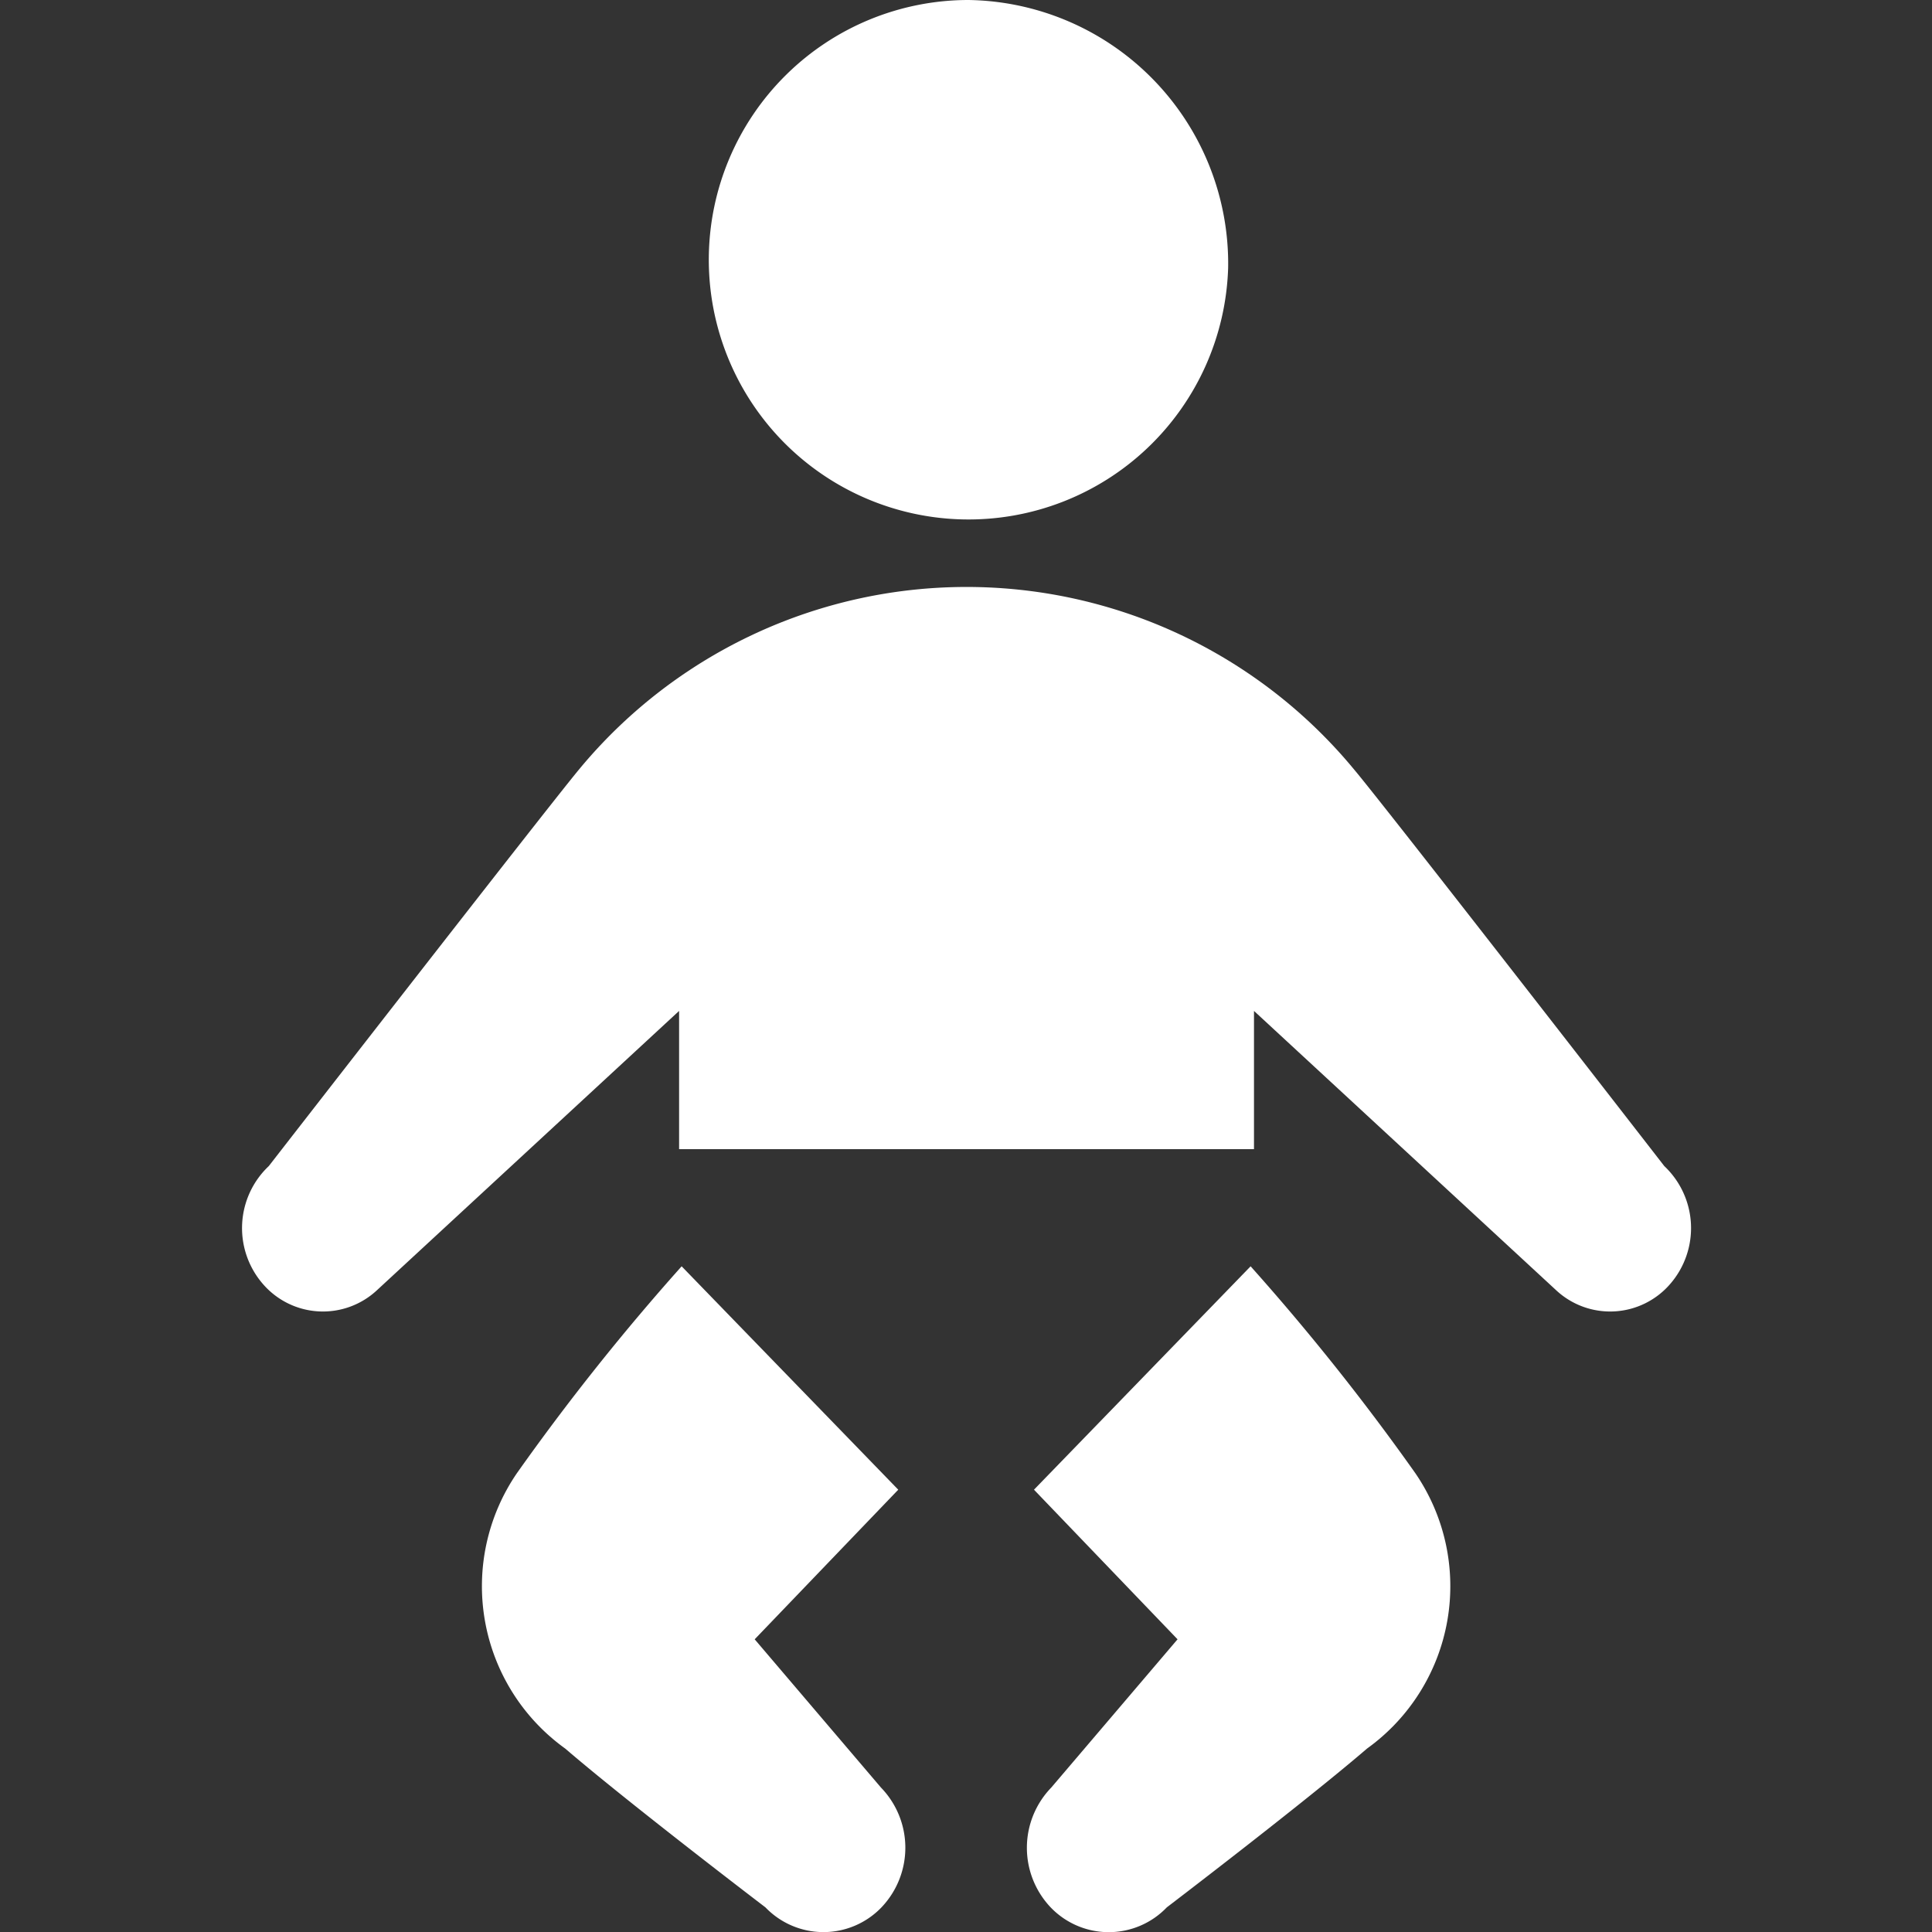 <svg xmlns="http://www.w3.org/2000/svg" width="16" height="16" viewBox="0 0 16 16"><rect x="0" y="0" width="16" height="16" fill="#333333" stroke="none"/><g transform="translate(281 -232)"><path d="M355.3,171.854a2.151,2.151,0,1,1-2.15-2.217A2.184,2.184,0,0,1,355.3,171.854Z" transform="translate(-626.129 62.363)" fill="#fff"/><path d="M344.7,225.765l-1.046-1.228,1.189-1.239-1.794-1.85a19.34,19.34,0,0,0-1.364,1.713,1.656,1.656,0,0,0,.4,2.281c.527.453,1.658,1.315,1.658,1.315a.666.666,0,0,0,.961,0A.716.716,0,0,0,344.7,225.765Z" transform="translate(-618.404 21.039)" fill="#fff"/><path d="M364.625,225.765l1.046-1.228-1.189-1.239,1.794-1.85a19.323,19.323,0,0,1,1.364,1.713,1.656,1.656,0,0,1-.4,2.281c-.527.453-1.658,1.315-1.658,1.315a.666.666,0,0,1-.962,0A.717.717,0,0,1,364.625,225.765Z" transform="translate(-636.919 21.039)" fill="#fff"/><path d="M339.667,198.309v-1.145l2.5,2.311a.656.656,0,0,0,.947-.05.706.706,0,0,0-.049-.976s-2.3-2.965-2.567-3.282a4.163,4.163,0,0,0-6.423,0c-.263.317-2.567,3.282-2.567,3.282a.706.706,0,0,0-.049.976.656.656,0,0,0,.947.05l2.5-2.311v1.145Z" transform="translate(-610.282 43.208)" fill="#fff"/><rect width="16" height="16" transform="translate(-281 232)" fill="none"/></g></svg>